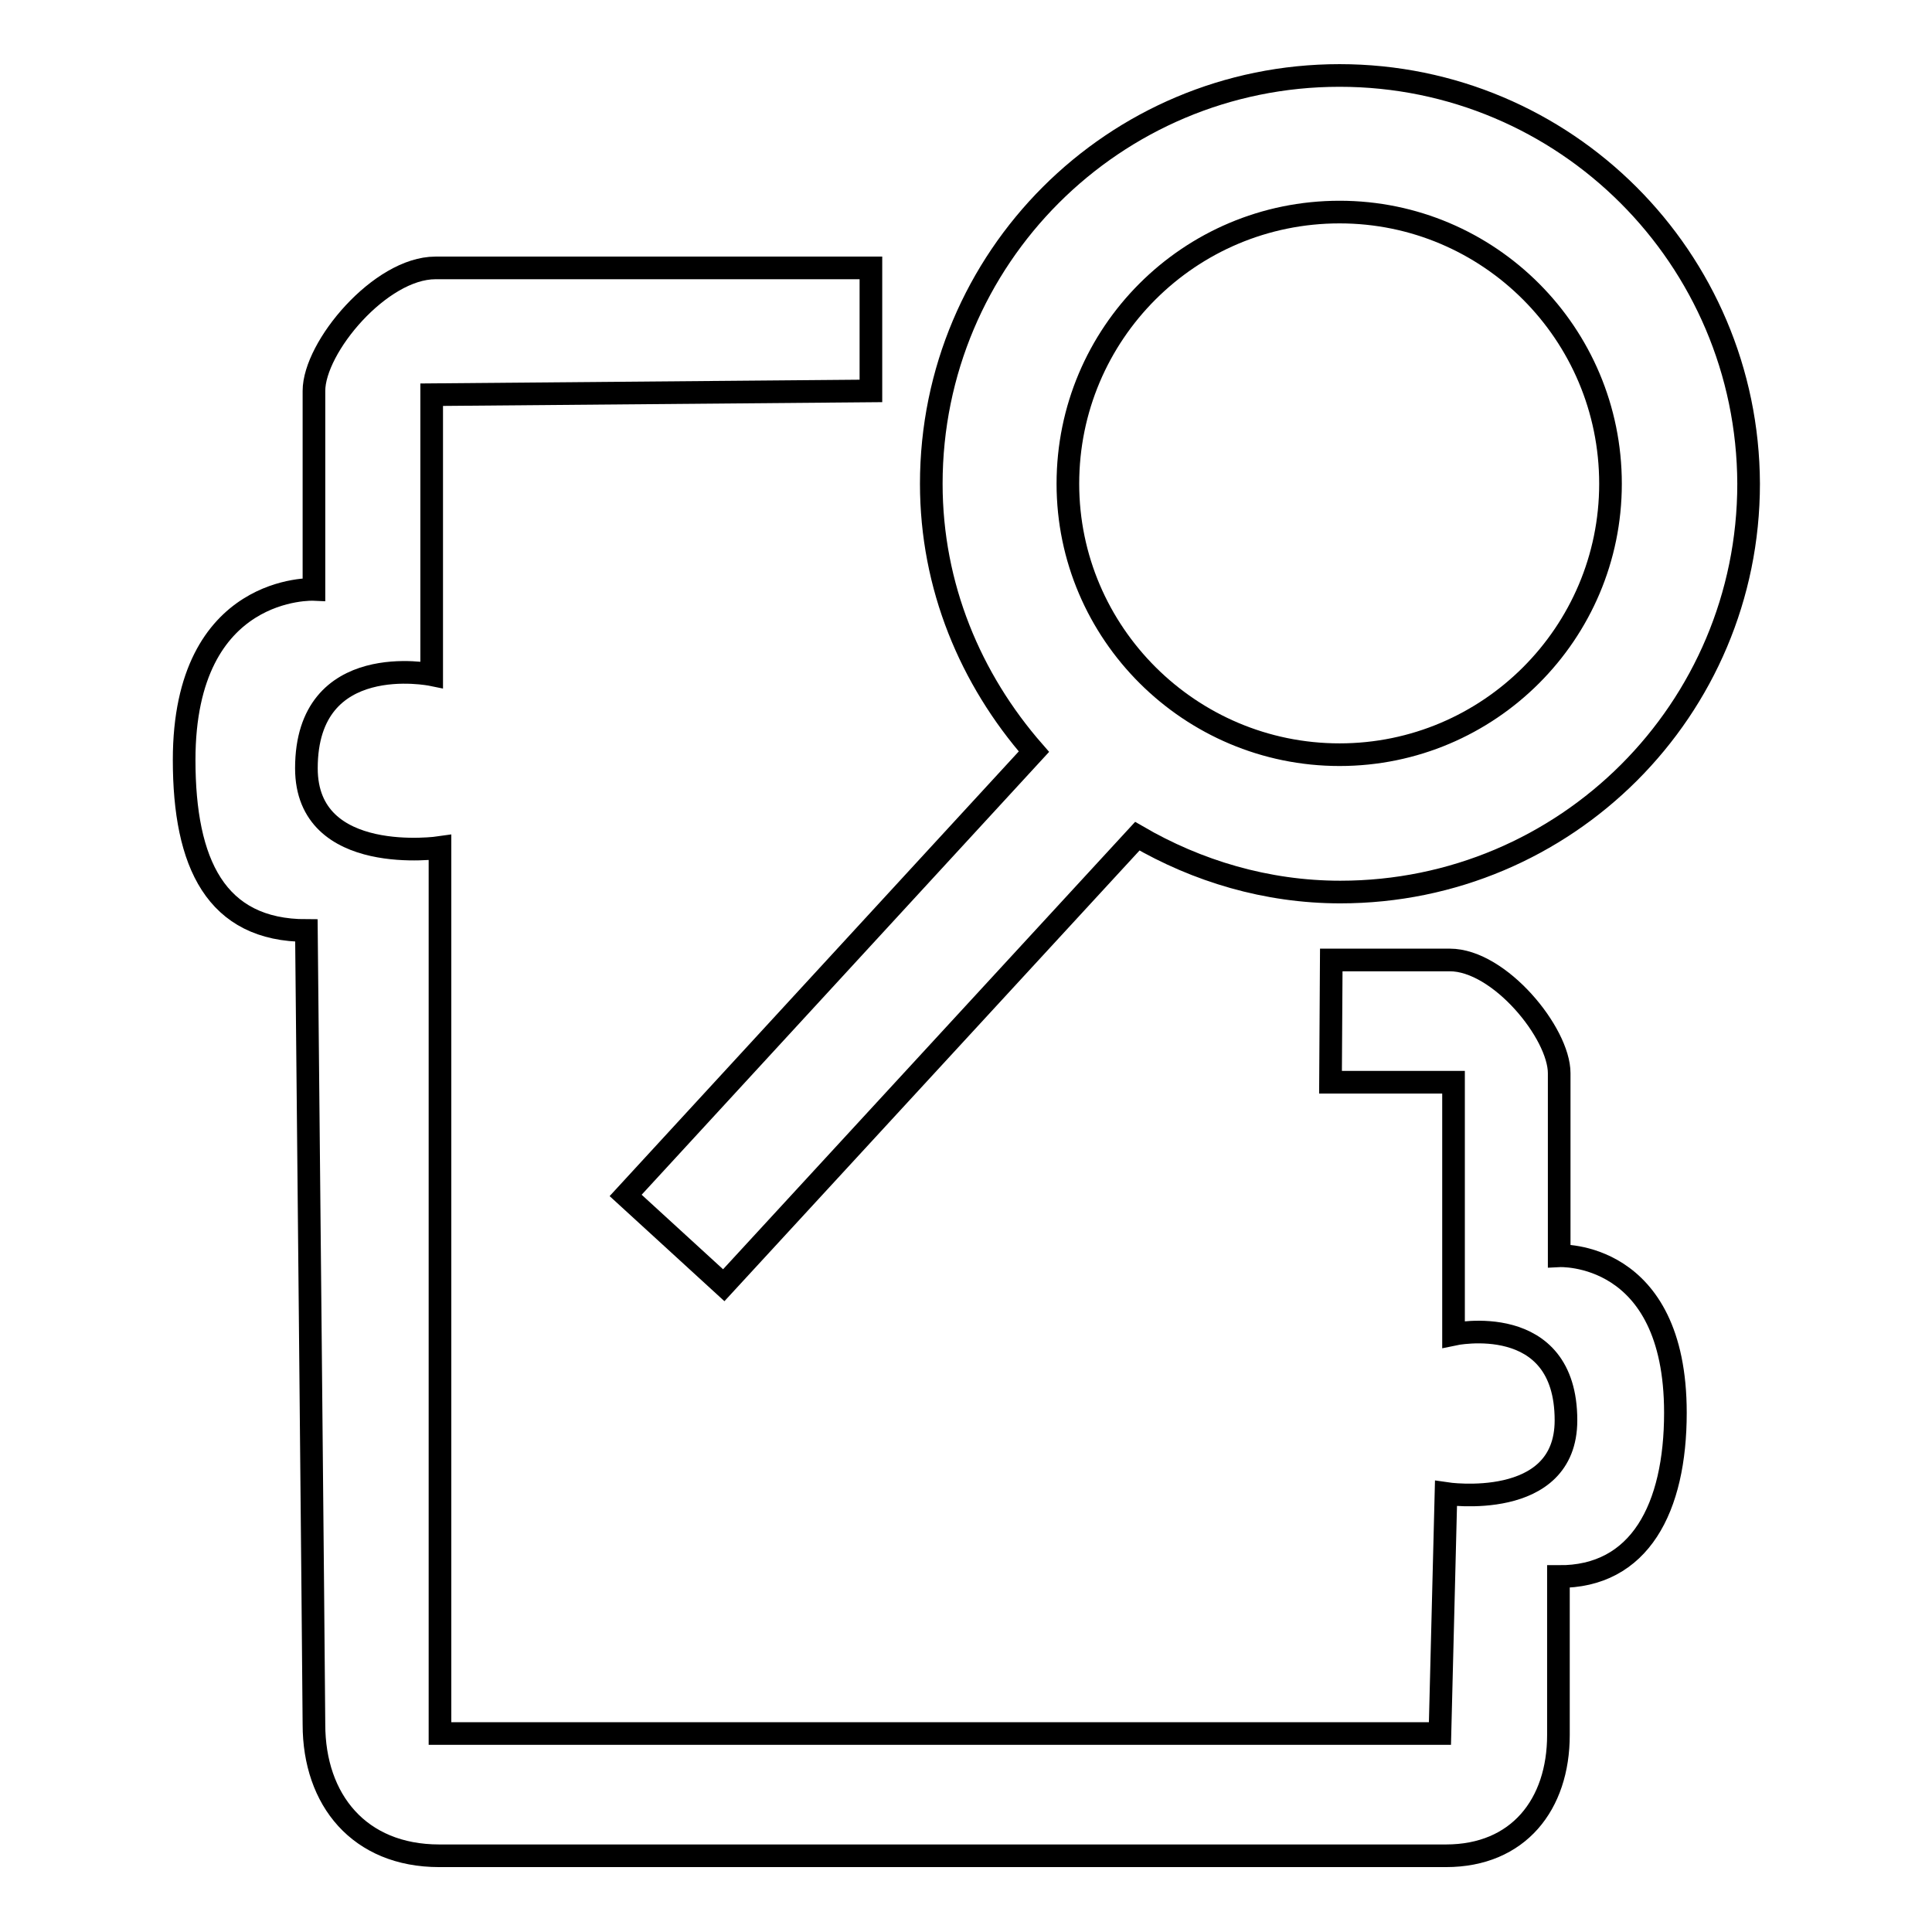 <?xml version="1.0" encoding="utf-8"?>
<!-- Svg Vector Icons : http://www.onlinewebfonts.com/icon -->
<!DOCTYPE svg PUBLIC "-//W3C//DTD SVG 1.1//EN" "http://www.w3.org/Graphics/SVG/1.1/DTD/svg11.dtd">
<svg version="1.1" xmlns="http://www.w3.org/2000/svg" xmlns:xlink="http://www.w3.org/1999/xlink" x="0px" y="0px" viewBox="0 0 256 256" enable-background="new 0 0 256 256" xml:space="preserve">
<g><g><path stroke-width="3" fill-opacity="0" stroke="#000000"  d="M222,187.2c0-21.6-15.4-20.8-15.4-20.8s0-18.9,0-24.2c0-5.3-7.9-15-14.5-15c-6.5,0-15.7,0-15.7,0l-0.1,16.2h16.3v33.4c0,0,14.9-3.2,14.9,11.4c0,12.1-15.9,9.7-15.9,9.7l-0.8,31.8H72.6H58.3V112.3c0,0-17.7,2.6-17.7-10.5c0-15.8,16.6-12.4,16.6-12.4V52.3l58.2-0.5V35.5c0,0-50.4,0-57.7,0S41.6,46,41.6,51.8c0,5.8,0,26.3,0,26.3s-17.2-0.8-17.2,22.6c0,13.7,4.2,22.6,16.2,22.6c0,0,1,101.6,1,105.2c0,10,6,17.4,16.6,17.4c1.2,0,6.5,0,14.4,0c34.5,0,118.2,0,118.2,0c0.2,0,0.7,0,0.8,0c9.6,0,14.9-6.8,14.9-16c0-3.4,0-21,0-21C217.3,209,222,199.8,222,187.2z"/><path stroke-width="3" fill-opacity="0" stroke="#000000"  d="M177.5,10c-29.9,0-54.1,24.2-54.1,54.1c0,13.6,5.2,25.9,13.6,35.5l-54.1,58.8l13,11.9l54.8-59.5c7.9,4.6,17.1,7.4,26.9,7.4c29.9,0,54.1-24.2,54.1-54.1C231.6,34.2,207.4,10,177.5,10z M177.5,100c-19.8,0-36-16.1-36-35.9c0-19.9,16.1-36,36-36c19.8,0,35.9,16.1,35.9,36C213.4,83.9,197.3,100,177.5,100z"/></g></g>
</svg>
